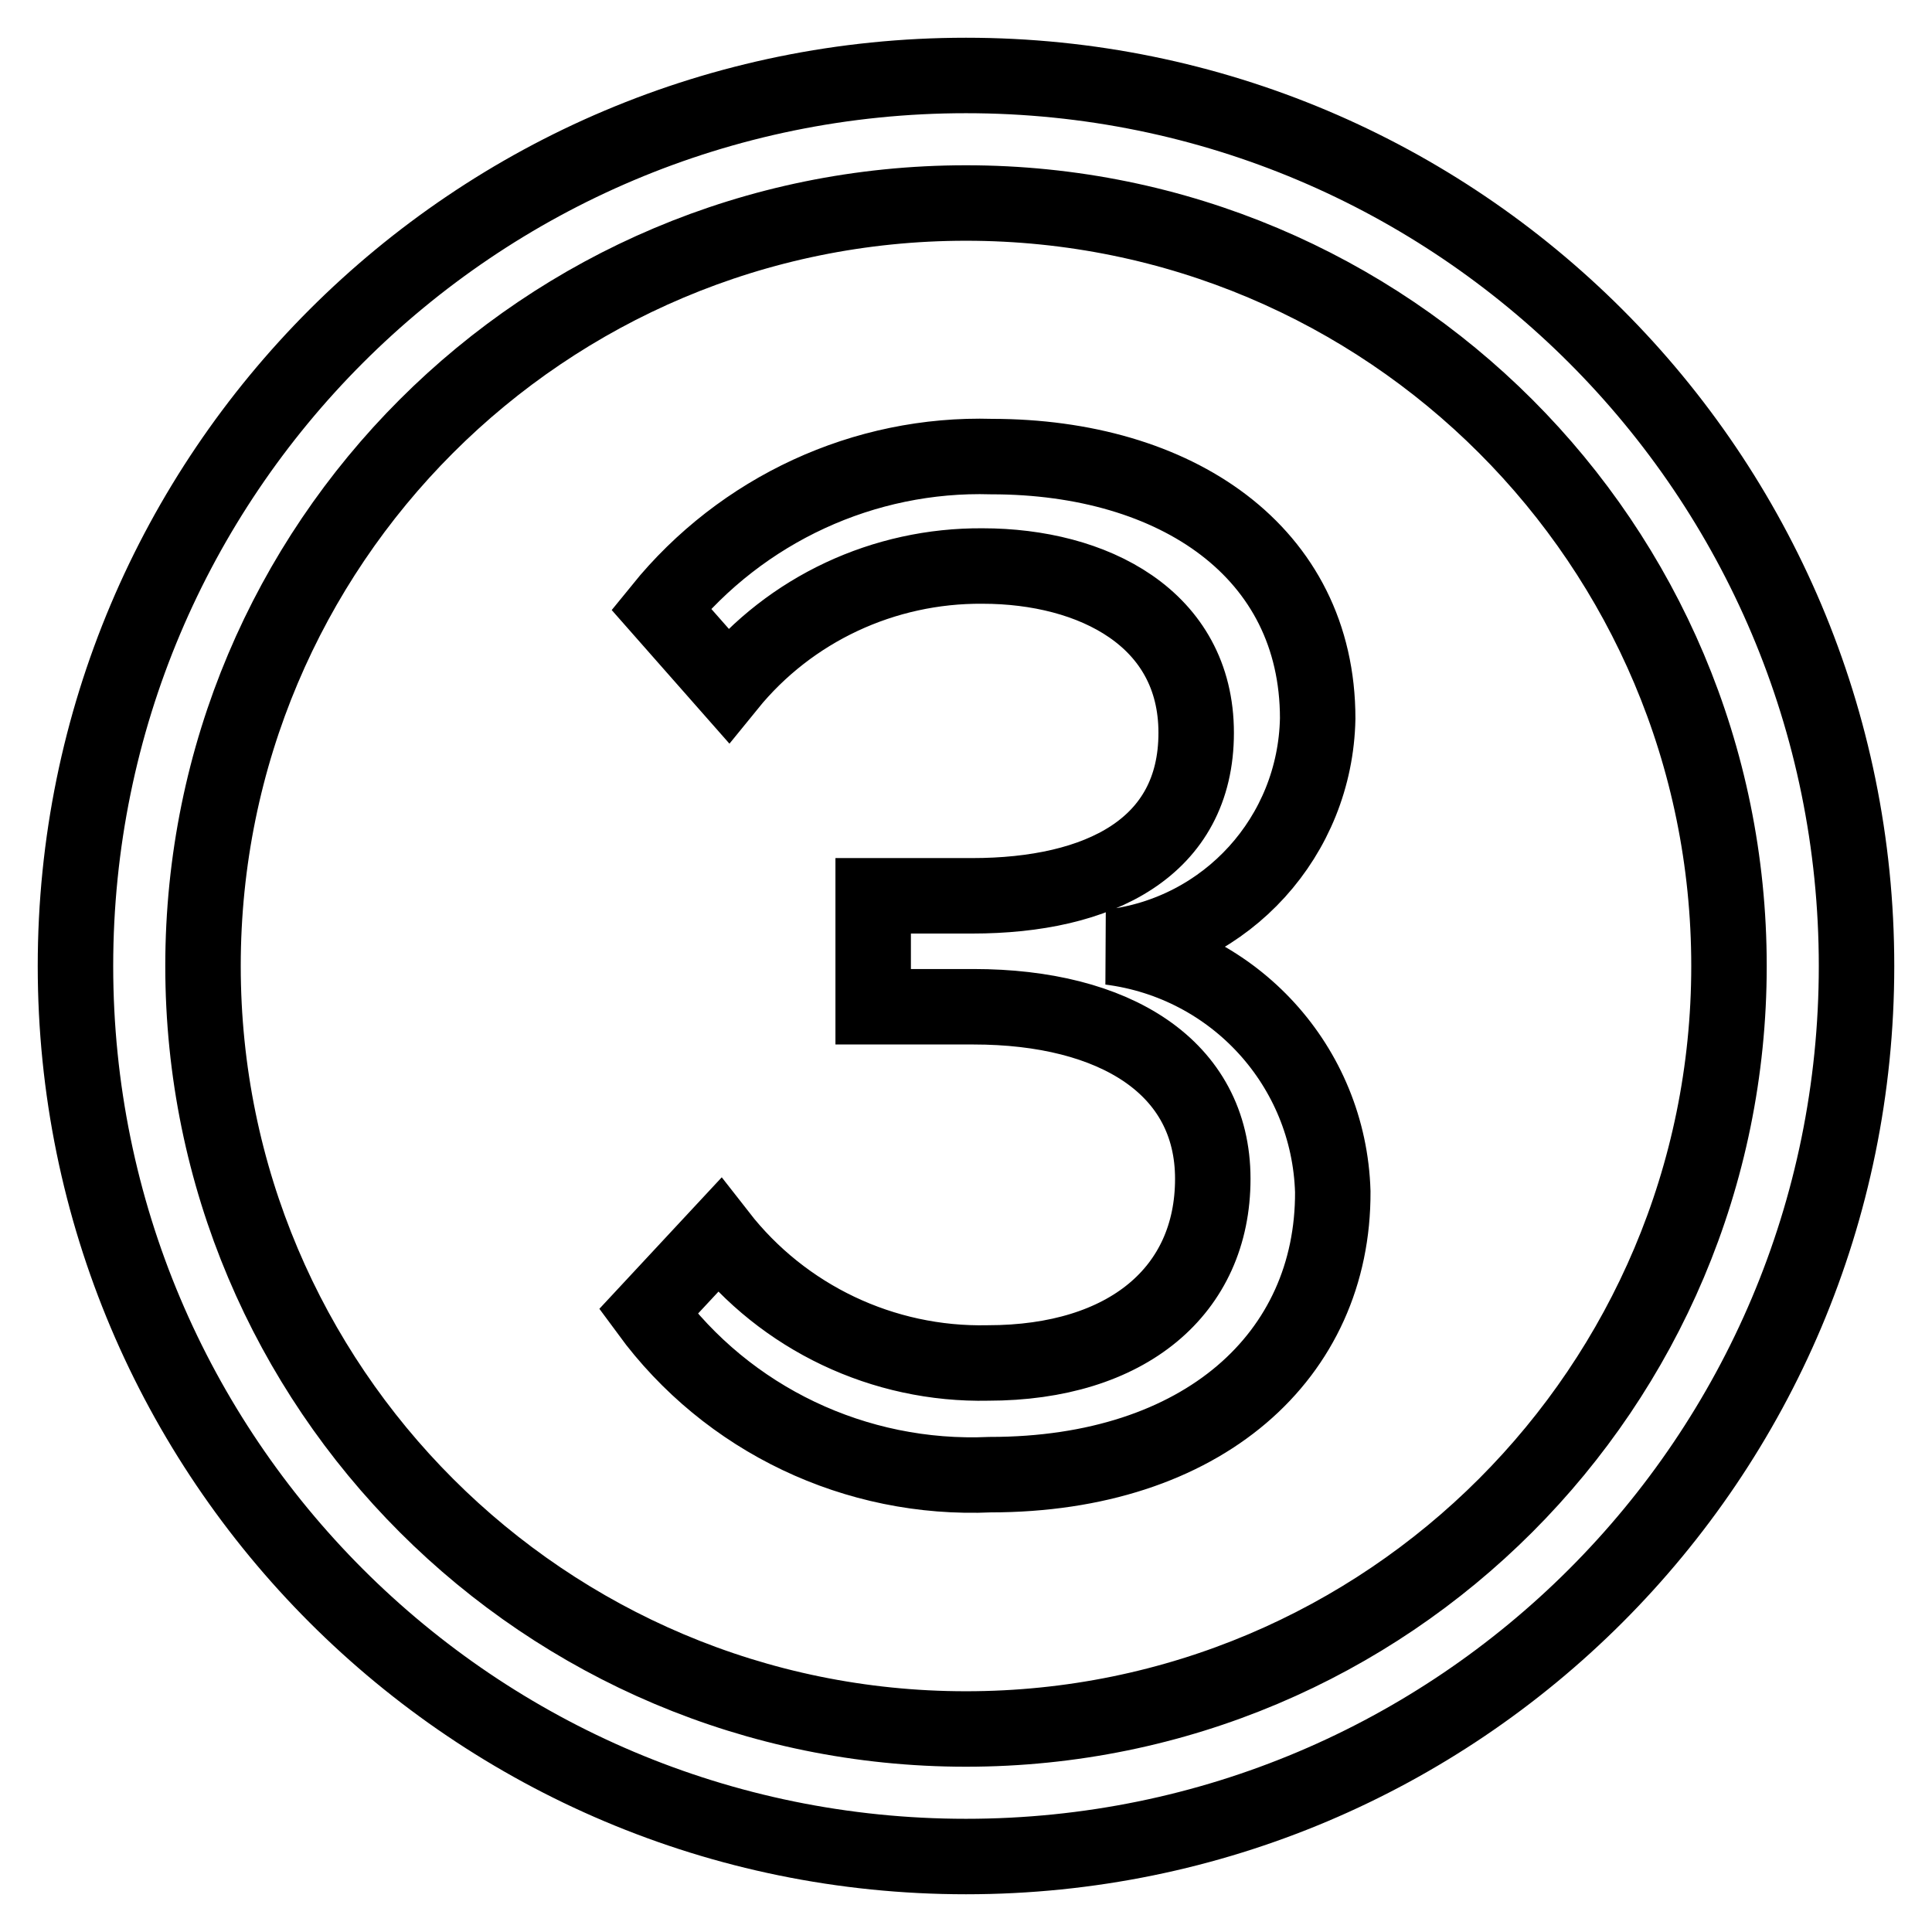 <?xml version="1.0" encoding="utf-8"?>
<!-- Svg Vector Icons : http://www.onlinewebfonts.com/icon -->
<!DOCTYPE svg PUBLIC "-//W3C//DTD SVG 1.1//EN" "http://www.w3.org/Graphics/SVG/1.1/DTD/svg11.dtd">
<svg version="1.1" xmlns="http://www.w3.org/2000/svg" xmlns:xlink="http://www.w3.org/1999/xlink" x="0px" y="0px" viewBox="0 0 256 256" enable-background="new 0 0 256 256" xml:space="preserve">
<g> <path stroke-width="10" fill-opacity="0" stroke="#000000"  d="M128,10c65.2,0,118,52.8,118,118c0,65.2-52.8,118-118,118c-65.2,0-118-52.8-118-118C10,62.8,62.8,10,128,10 z M128,26.9C72.1,26.9,26.9,72.1,26.9,128c0,55.9,45.3,101.1,101.1,101.1c55.9,0,101.1-45.3,101.1-101.1 C229.1,72.1,183.9,26.9,128,26.9z M131.2,195.4c-17.8,0.8-34.8-7.3-45.3-21.6l9.4-10.1c8.5,10.9,21.7,17.2,35.6,16.9 c18.5,0,29.8-9.6,29.8-24.4c0-14.8-13-22.8-31.7-22.8h-13.3v-14.7h13.1c16.9,0,29.7-6.4,29.7-21.6c0-15.2-13.7-22.1-28.3-22.1 c-13.1-0.1-25.5,5.7-33.7,15.8l-8.9-10.1c10.7-13.2,26.9-20.7,43.8-20.2c24.4,0,43.2,12.6,43.2,34.7c-0.3,15.6-12,28.5-27.5,30.3 c16.5,2.1,29,15.8,29.5,32.4C176.7,179.6,159.4,195.4,131.2,195.4z"/></g>
</svg>